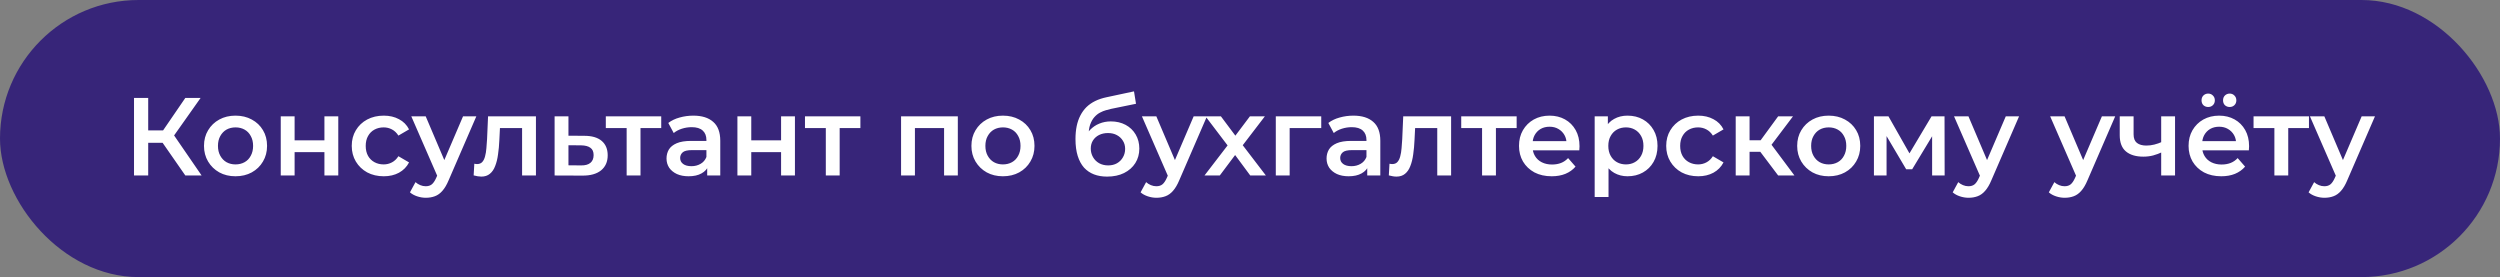 <?xml version="1.0" encoding="UTF-8"?> <svg xmlns="http://www.w3.org/2000/svg" width="406" height="45" viewBox="0 0 406 45" fill="none"><rect x="0" y="0" width="406" height="45" fill="#808080" stroke="none"/><rect width="406" height="45" rx="22.5" fill="#372579"></rect><path d="M30.098 28.5L25.832 22.362L27.722 21.192L32.744 28.5H30.098ZM21.764 28.5V15.9H24.068V28.5H21.764ZM23.366 23.19V21.174H27.614V23.19H23.366ZM27.938 22.47L25.796 22.182L30.098 15.9H32.582L27.938 22.47ZM38.241 28.626C37.257 28.626 36.381 28.416 35.613 27.996C34.845 27.564 34.239 26.976 33.795 26.232C33.351 25.488 33.129 24.642 33.129 23.694C33.129 22.734 33.351 21.888 33.795 21.156C34.239 20.412 34.845 19.83 35.613 19.41C36.381 18.99 37.257 18.78 38.241 18.78C39.237 18.78 40.119 18.99 40.887 19.41C41.667 19.83 42.273 20.406 42.705 21.138C43.149 21.87 43.371 22.722 43.371 23.694C43.371 24.642 43.149 25.488 42.705 26.232C42.273 26.976 41.667 27.564 40.887 27.996C40.119 28.416 39.237 28.626 38.241 28.626ZM38.241 26.7C38.793 26.7 39.285 26.58 39.717 26.34C40.149 26.1 40.485 25.752 40.725 25.296C40.977 24.84 41.103 24.306 41.103 23.694C41.103 23.07 40.977 22.536 40.725 22.092C40.485 21.636 40.149 21.288 39.717 21.048C39.285 20.808 38.799 20.688 38.259 20.688C37.707 20.688 37.215 20.808 36.783 21.048C36.363 21.288 36.027 21.636 35.775 22.092C35.523 22.536 35.397 23.07 35.397 23.694C35.397 24.306 35.523 24.84 35.775 25.296C36.027 25.752 36.363 26.1 36.783 26.34C37.215 26.58 37.701 26.7 38.241 26.7ZM45.594 28.5V18.888H47.844V22.794H52.686V18.888H54.936V28.5H52.686V24.702H47.844V28.5H45.594ZM62.325 28.626C61.318 28.626 60.417 28.416 59.626 27.996C58.846 27.564 58.233 26.976 57.789 26.232C57.346 25.488 57.123 24.642 57.123 23.694C57.123 22.734 57.346 21.888 57.789 21.156C58.233 20.412 58.846 19.83 59.626 19.41C60.417 18.99 61.318 18.78 62.325 18.78C63.261 18.78 64.084 18.972 64.791 19.356C65.511 19.728 66.058 20.28 66.43 21.012L64.701 22.02C64.413 21.564 64.059 21.228 63.639 21.012C63.231 20.796 62.788 20.688 62.307 20.688C61.755 20.688 61.258 20.808 60.813 21.048C60.37 21.288 60.022 21.636 59.77 22.092C59.517 22.536 59.392 23.07 59.392 23.694C59.392 24.318 59.517 24.858 59.77 25.314C60.022 25.758 60.37 26.1 60.813 26.34C61.258 26.58 61.755 26.7 62.307 26.7C62.788 26.7 63.231 26.592 63.639 26.376C64.059 26.16 64.413 25.824 64.701 25.368L66.43 26.376C66.058 27.096 65.511 27.654 64.791 28.05C64.084 28.434 63.261 28.626 62.325 28.626ZM69.151 32.118C68.683 32.118 68.215 32.04 67.747 31.884C67.279 31.728 66.889 31.512 66.577 31.236L67.477 29.58C67.705 29.784 67.963 29.946 68.251 30.066C68.539 30.186 68.833 30.246 69.133 30.246C69.541 30.246 69.871 30.144 70.123 29.94C70.375 29.736 70.609 29.394 70.825 28.914L71.383 27.654L71.563 27.384L75.199 18.888H77.359L72.859 29.274C72.559 29.994 72.223 30.564 71.851 30.984C71.491 31.404 71.083 31.698 70.627 31.866C70.183 32.034 69.691 32.118 69.151 32.118ZM71.131 28.842L66.793 18.888H69.133L72.661 27.186L71.131 28.842ZM76.921 28.482L77.028 26.592C77.112 26.604 77.191 26.616 77.263 26.628C77.335 26.64 77.4 26.646 77.46 26.646C77.832 26.646 78.121 26.532 78.325 26.304C78.528 26.076 78.678 25.77 78.775 25.386C78.882 24.99 78.954 24.552 78.99 24.072C79.038 23.58 79.075 23.088 79.099 22.596L79.26 18.888H87.037V28.5H84.787V20.184L85.308 20.796H80.737L81.222 20.166L81.097 22.704C81.061 23.556 80.989 24.348 80.88 25.08C80.784 25.8 80.629 26.43 80.412 26.97C80.209 27.51 79.921 27.93 79.549 28.23C79.189 28.53 78.727 28.68 78.162 28.68C77.983 28.68 77.784 28.662 77.569 28.626C77.365 28.59 77.148 28.542 76.921 28.482ZM94.891 22.056C96.127 22.056 97.069 22.332 97.717 22.884C98.365 23.436 98.689 24.216 98.689 25.224C98.689 26.268 98.329 27.084 97.609 27.672C96.889 28.248 95.875 28.53 94.567 28.518L90.067 28.5V18.888H92.317V22.038L94.891 22.056ZM94.369 26.862C95.029 26.874 95.533 26.736 95.881 26.448C96.229 26.16 96.403 25.74 96.403 25.188C96.403 24.636 96.229 24.24 95.881 24C95.545 23.748 95.041 23.616 94.369 23.604L92.317 23.586V26.844L94.369 26.862ZM101.768 28.5V20.256L102.29 20.796H98.384V18.888H107.384V20.796H103.496L104.018 20.256V28.5H101.768ZM114.848 28.5V26.556L114.722 26.142V22.74C114.722 22.08 114.524 21.57 114.128 21.21C113.732 20.838 113.132 20.652 112.328 20.652C111.788 20.652 111.254 20.736 110.726 20.904C110.21 21.072 109.772 21.306 109.412 21.606L108.53 19.968C109.046 19.572 109.658 19.278 110.366 19.086C111.086 18.882 111.83 18.78 112.598 18.78C113.99 18.78 115.064 19.116 115.82 19.788C116.588 20.448 116.972 21.474 116.972 22.866V28.5H114.848ZM111.824 28.626C111.104 28.626 110.474 28.506 109.934 28.266C109.394 28.014 108.974 27.672 108.674 27.24C108.386 26.796 108.242 26.298 108.242 25.746C108.242 25.206 108.368 24.72 108.62 24.288C108.884 23.856 109.31 23.514 109.898 23.262C110.486 23.01 111.266 22.884 112.238 22.884H115.028V24.378H112.4C111.632 24.378 111.116 24.504 110.852 24.756C110.588 24.996 110.456 25.296 110.456 25.656C110.456 26.064 110.618 26.388 110.942 26.628C111.266 26.868 111.716 26.988 112.292 26.988C112.844 26.988 113.336 26.862 113.768 26.61C114.212 26.358 114.53 25.986 114.722 25.494L115.1 26.844C114.884 27.408 114.494 27.846 113.93 28.158C113.378 28.47 112.676 28.626 111.824 28.626ZM119.756 28.5V18.888H122.006V22.794H126.848V18.888H129.098V28.5H126.848V24.702H122.006V28.5H119.756ZM134.112 28.5V20.256L134.634 20.796H130.728V18.888H139.728V20.796H135.84L136.362 20.256V28.5H134.112ZM146.334 28.5V18.888H155.55V28.5H153.318V20.274L153.84 20.796H148.062L148.584 20.274V28.5H146.334ZM162.87 28.626C161.886 28.626 161.01 28.416 160.242 27.996C159.474 27.564 158.868 26.976 158.424 26.232C157.98 25.488 157.758 24.642 157.758 23.694C157.758 22.734 157.98 21.888 158.424 21.156C158.868 20.412 159.474 19.83 160.242 19.41C161.01 18.99 161.886 18.78 162.87 18.78C163.866 18.78 164.748 18.99 165.516 19.41C166.296 19.83 166.902 20.406 167.334 21.138C167.778 21.87 168 22.722 168 23.694C168 24.642 167.778 25.488 167.334 26.232C166.902 26.976 166.296 27.564 165.516 27.996C164.748 28.416 163.866 28.626 162.87 28.626ZM162.87 26.7C163.422 26.7 163.914 26.58 164.346 26.34C164.778 26.1 165.114 25.752 165.354 25.296C165.606 24.84 165.732 24.306 165.732 23.694C165.732 23.07 165.606 22.536 165.354 22.092C165.114 21.636 164.778 21.288 164.346 21.048C163.914 20.808 163.428 20.688 162.888 20.688C162.336 20.688 161.844 20.808 161.412 21.048C160.992 21.288 160.656 21.636 160.404 22.092C160.152 22.536 160.026 23.07 160.026 23.694C160.026 24.306 160.152 24.84 160.404 25.296C160.656 25.752 160.992 26.1 161.412 26.34C161.844 26.58 162.33 26.7 162.87 26.7ZM179.788 28.68C178.996 28.68 178.288 28.56 177.664 28.32C177.04 28.08 176.5 27.714 176.044 27.222C175.6 26.718 175.258 26.082 175.018 25.314C174.778 24.546 174.658 23.634 174.658 22.578C174.658 21.81 174.724 21.108 174.856 20.472C174.988 19.836 175.186 19.266 175.45 18.762C175.714 18.246 176.044 17.79 176.44 17.394C176.848 16.998 177.322 16.668 177.862 16.404C178.402 16.14 179.014 15.936 179.698 15.792L184.162 14.838L184.486 16.854L180.436 17.682C180.208 17.73 179.932 17.802 179.608 17.898C179.296 17.982 178.972 18.114 178.636 18.294C178.312 18.462 178.006 18.708 177.718 19.032C177.442 19.344 177.214 19.752 177.034 20.256C176.866 20.748 176.782 21.366 176.782 22.11C176.782 22.338 176.788 22.512 176.8 22.632C176.824 22.74 176.842 22.86 176.854 22.992C176.878 23.112 176.89 23.292 176.89 23.532L176.044 22.65C176.284 22.038 176.614 21.516 177.034 21.084C177.466 20.64 177.964 20.304 178.528 20.076C179.104 19.836 179.728 19.716 180.4 19.716C181.3 19.716 182.098 19.902 182.794 20.274C183.49 20.646 184.036 21.168 184.432 21.84C184.828 22.512 185.026 23.274 185.026 24.126C185.026 25.014 184.81 25.8 184.378 26.484C183.946 27.168 183.334 27.708 182.542 28.104C181.762 28.488 180.844 28.68 179.788 28.68ZM179.968 26.862C180.508 26.862 180.982 26.748 181.39 26.52C181.81 26.28 182.134 25.956 182.362 25.548C182.602 25.14 182.722 24.684 182.722 24.18C182.722 23.676 182.602 23.238 182.362 22.866C182.134 22.482 181.81 22.176 181.39 21.948C180.982 21.72 180.496 21.606 179.932 21.606C179.392 21.606 178.906 21.714 178.474 21.93C178.054 22.146 177.724 22.446 177.484 22.83C177.256 23.202 177.142 23.634 177.142 24.126C177.142 24.63 177.262 25.092 177.502 25.512C177.742 25.932 178.072 26.262 178.492 26.502C178.924 26.742 179.416 26.862 179.968 26.862ZM187.804 32.118C187.336 32.118 186.868 32.04 186.4 31.884C185.932 31.728 185.542 31.512 185.23 31.236L186.13 29.58C186.358 29.784 186.616 29.946 186.904 30.066C187.192 30.186 187.486 30.246 187.786 30.246C188.194 30.246 188.524 30.144 188.776 29.94C189.028 29.736 189.262 29.394 189.478 28.914L190.036 27.654L190.216 27.384L193.852 18.888H196.012L191.512 29.274C191.212 29.994 190.876 30.564 190.504 30.984C190.144 31.404 189.736 31.698 189.28 31.866C188.836 32.034 188.344 32.118 187.804 32.118ZM189.784 28.842L185.446 18.888H187.786L191.314 27.186L189.784 28.842ZM195.608 28.5L199.838 22.992L199.802 24.198L195.77 18.888H198.272L201.098 22.668H200.144L202.988 18.888H205.418L201.35 24.198L201.368 22.992L205.58 28.5H203.042L200.072 24.486L201.008 24.612L198.092 28.5H195.608ZM207.19 28.5V18.888H214.57V20.796H208.918L209.44 20.292V28.5H207.19ZM222.039 28.5V26.556L221.913 26.142V22.74C221.913 22.08 221.715 21.57 221.319 21.21C220.923 20.838 220.323 20.652 219.519 20.652C218.979 20.652 218.445 20.736 217.917 20.904C217.401 21.072 216.963 21.306 216.603 21.606L215.721 19.968C216.237 19.572 216.849 19.278 217.557 19.086C218.277 18.882 219.021 18.78 219.789 18.78C221.181 18.78 222.255 19.116 223.011 19.788C223.779 20.448 224.163 21.474 224.163 22.866V28.5H222.039ZM219.015 28.626C218.295 28.626 217.665 28.506 217.125 28.266C216.585 28.014 216.165 27.672 215.865 27.24C215.577 26.796 215.433 26.298 215.433 25.746C215.433 25.206 215.559 24.72 215.811 24.288C216.075 23.856 216.501 23.514 217.089 23.262C217.677 23.01 218.457 22.884 219.429 22.884H222.219V24.378H219.591C218.823 24.378 218.307 24.504 218.043 24.756C217.779 24.996 217.647 25.296 217.647 25.656C217.647 26.064 217.809 26.388 218.133 26.628C218.457 26.868 218.907 26.988 219.483 26.988C220.035 26.988 220.527 26.862 220.959 26.61C221.403 26.358 221.721 25.986 221.913 25.494L222.291 26.844C222.075 27.408 221.685 27.846 221.121 28.158C220.569 28.47 219.867 28.626 219.015 28.626ZM225.544 28.482L225.652 26.592C225.736 26.604 225.814 26.616 225.886 26.628C225.958 26.64 226.024 26.646 226.084 26.646C226.456 26.646 226.744 26.532 226.948 26.304C227.152 26.076 227.302 25.77 227.398 25.386C227.506 24.99 227.578 24.552 227.614 24.072C227.662 23.58 227.698 23.088 227.722 22.596L227.884 18.888H235.66V28.5H233.41V20.184L233.932 20.796H229.36L229.846 20.166L229.72 22.704C229.684 23.556 229.612 24.348 229.504 25.08C229.408 25.8 229.252 26.43 229.036 26.97C228.832 27.51 228.544 27.93 228.172 28.23C227.812 28.53 227.35 28.68 226.786 28.68C226.606 28.68 226.408 28.662 226.192 28.626C225.988 28.59 225.772 28.542 225.544 28.482ZM240.688 28.5V20.256L241.21 20.796H237.304V18.888H246.304V20.796H242.416L242.938 20.256V28.5H240.688ZM251.996 28.626C250.928 28.626 249.992 28.416 249.188 27.996C248.396 27.564 247.778 26.976 247.334 26.232C246.902 25.488 246.686 24.642 246.686 23.694C246.686 22.734 246.896 21.888 247.316 21.156C247.748 20.412 248.336 19.83 249.08 19.41C249.836 18.99 250.694 18.78 251.654 18.78C252.59 18.78 253.424 18.984 254.156 19.392C254.888 19.8 255.464 20.376 255.884 21.12C256.304 21.864 256.514 22.74 256.514 23.748C256.514 23.844 256.508 23.952 256.496 24.072C256.496 24.192 256.49 24.306 256.478 24.414H248.468V22.92H255.29L254.408 23.388C254.42 22.836 254.306 22.35 254.066 21.93C253.826 21.51 253.496 21.18 253.076 20.94C252.668 20.7 252.194 20.58 251.654 20.58C251.102 20.58 250.616 20.7 250.196 20.94C249.788 21.18 249.464 21.516 249.224 21.948C248.996 22.368 248.882 22.866 248.882 23.442V23.802C248.882 24.378 249.014 24.888 249.278 25.332C249.542 25.776 249.914 26.118 250.394 26.358C250.874 26.598 251.426 26.718 252.05 26.718C252.59 26.718 253.076 26.634 253.508 26.466C253.94 26.298 254.324 26.034 254.66 25.674L255.866 27.06C255.434 27.564 254.888 27.954 254.228 28.23C253.58 28.494 252.836 28.626 251.996 28.626ZM264.303 28.626C263.523 28.626 262.809 28.446 262.161 28.086C261.525 27.726 261.015 27.186 260.631 26.466C260.259 25.734 260.073 24.81 260.073 23.694C260.073 22.566 260.253 21.642 260.613 20.922C260.985 20.202 261.489 19.668 262.125 19.32C262.761 18.96 263.487 18.78 264.303 18.78C265.251 18.78 266.085 18.984 266.805 19.392C267.537 19.8 268.113 20.37 268.533 21.102C268.965 21.834 269.181 22.698 269.181 23.694C269.181 24.69 268.965 25.56 268.533 26.304C268.113 27.036 267.537 27.606 266.805 28.014C266.085 28.422 265.251 28.626 264.303 28.626ZM258.975 31.992V18.888H261.117V21.156L261.045 23.712L261.225 26.268V31.992H258.975ZM264.051 26.7C264.591 26.7 265.071 26.58 265.491 26.34C265.923 26.1 266.265 25.752 266.517 25.296C266.769 24.84 266.895 24.306 266.895 23.694C266.895 23.07 266.769 22.536 266.517 22.092C266.265 21.636 265.923 21.288 265.491 21.048C265.071 20.808 264.591 20.688 264.051 20.688C263.511 20.688 263.025 20.808 262.593 21.048C262.161 21.288 261.819 21.636 261.567 22.092C261.315 22.536 261.189 23.07 261.189 23.694C261.189 24.306 261.315 24.84 261.567 25.296C261.819 25.752 262.161 26.1 262.593 26.34C263.025 26.58 263.511 26.7 264.051 26.7ZM275.794 28.626C274.786 28.626 273.886 28.416 273.094 27.996C272.314 27.564 271.702 26.976 271.258 26.232C270.814 25.488 270.592 24.642 270.592 23.694C270.592 22.734 270.814 21.888 271.258 21.156C271.702 20.412 272.314 19.83 273.094 19.41C273.886 18.99 274.786 18.78 275.794 18.78C276.73 18.78 277.552 18.972 278.26 19.356C278.98 19.728 279.526 20.28 279.898 21.012L278.17 22.02C277.882 21.564 277.528 21.228 277.108 21.012C276.7 20.796 276.256 20.688 275.776 20.688C275.224 20.688 274.726 20.808 274.282 21.048C273.838 21.288 273.49 21.636 273.238 22.092C272.986 22.536 272.86 23.07 272.86 23.694C272.86 24.318 272.986 24.858 273.238 25.314C273.49 25.758 273.838 26.1 274.282 26.34C274.726 26.58 275.224 26.7 275.776 26.7C276.256 26.7 276.7 26.592 277.108 26.376C277.528 26.16 277.882 25.824 278.17 25.368L279.898 26.376C279.526 27.096 278.98 27.654 278.26 28.05C277.552 28.434 276.73 28.626 275.794 28.626ZM288.773 28.5L285.299 23.892L287.135 22.758L291.419 28.5H288.773ZM281.879 28.5V18.888H284.129V28.5H281.879ZM283.463 24.648V22.776H286.721V24.648H283.463ZM287.351 23.964L285.245 23.712L288.773 18.888H291.185L287.351 23.964ZM296.974 28.626C295.99 28.626 295.114 28.416 294.346 27.996C293.578 27.564 292.972 26.976 292.528 26.232C292.084 25.488 291.862 24.642 291.862 23.694C291.862 22.734 292.084 21.888 292.528 21.156C292.972 20.412 293.578 19.83 294.346 19.41C295.114 18.99 295.99 18.78 296.974 18.78C297.97 18.78 298.852 18.99 299.62 19.41C300.4 19.83 301.006 20.406 301.438 21.138C301.882 21.87 302.104 22.722 302.104 23.694C302.104 24.642 301.882 25.488 301.438 26.232C301.006 26.976 300.4 27.564 299.62 27.996C298.852 28.416 297.97 28.626 296.974 28.626ZM296.974 26.7C297.526 26.7 298.018 26.58 298.45 26.34C298.882 26.1 299.218 25.752 299.458 25.296C299.71 24.84 299.836 24.306 299.836 23.694C299.836 23.07 299.71 22.536 299.458 22.092C299.218 21.636 298.882 21.288 298.45 21.048C298.018 20.808 297.532 20.688 296.992 20.688C296.44 20.688 295.948 20.808 295.516 21.048C295.096 21.288 294.76 21.636 294.508 22.092C294.256 22.536 294.13 23.07 294.13 23.694C294.13 24.306 294.256 24.84 294.508 25.296C294.76 25.752 295.096 26.1 295.516 26.34C295.948 26.58 296.434 26.7 296.974 26.7ZM304.326 28.5V18.888H306.684L310.554 25.71H309.618L313.686 18.888H315.792L315.81 28.5H313.776V21.3L314.136 21.534L310.536 27.492H309.564L305.946 21.372L306.378 21.264V28.5H304.326ZM319.692 32.118C319.224 32.118 318.756 32.04 318.288 31.884C317.82 31.728 317.43 31.512 317.118 31.236L318.018 29.58C318.246 29.784 318.504 29.946 318.792 30.066C319.08 30.186 319.374 30.246 319.674 30.246C320.082 30.246 320.412 30.144 320.664 29.94C320.916 29.736 321.15 29.394 321.366 28.914L321.924 27.654L322.104 27.384L325.74 18.888H327.9L323.4 29.274C323.1 29.994 322.764 30.564 322.392 30.984C322.032 31.404 321.624 31.698 321.168 31.866C320.724 32.034 320.232 32.118 319.692 32.118ZM321.672 28.842L317.334 18.888H319.674L323.202 27.186L321.672 28.842ZM335.302 32.118C334.834 32.118 334.366 32.04 333.898 31.884C333.43 31.728 333.04 31.512 332.728 31.236L333.628 29.58C333.856 29.784 334.114 29.946 334.402 30.066C334.69 30.186 334.984 30.246 335.284 30.246C335.692 30.246 336.022 30.144 336.274 29.94C336.526 29.736 336.76 29.394 336.976 28.914L337.534 27.654L337.714 27.384L341.35 18.888H343.51L339.01 29.274C338.71 29.994 338.374 30.564 338.002 30.984C337.642 31.404 337.234 31.698 336.778 31.866C336.334 32.034 335.842 32.118 335.302 32.118ZM337.282 28.842L332.944 18.888H335.284L338.812 27.186L337.282 28.842ZM351.139 24.702C350.683 24.918 350.197 25.098 349.681 25.242C349.177 25.374 348.643 25.44 348.079 25.44C346.867 25.44 345.925 25.158 345.253 24.594C344.581 24.03 344.245 23.154 344.245 21.966V18.888H346.495V21.822C346.495 22.458 346.675 22.92 347.035 23.208C347.407 23.496 347.917 23.64 348.565 23.64C348.997 23.64 349.429 23.586 349.861 23.478C350.293 23.37 350.719 23.22 351.139 23.028V24.702ZM350.977 28.5V18.888H353.227V28.5H350.977ZM360.734 28.626C359.666 28.626 358.73 28.416 357.926 27.996C357.134 27.564 356.516 26.976 356.072 26.232C355.64 25.488 355.424 24.642 355.424 23.694C355.424 22.734 355.634 21.888 356.054 21.156C356.486 20.412 357.074 19.83 357.818 19.41C358.574 18.99 359.432 18.78 360.392 18.78C361.328 18.78 362.162 18.984 362.894 19.392C363.626 19.8 364.202 20.376 364.622 21.12C365.042 21.864 365.252 22.74 365.252 23.748C365.252 23.844 365.246 23.952 365.234 24.072C365.234 24.192 365.228 24.306 365.216 24.414H357.206V22.92H364.028L363.146 23.388C363.158 22.836 363.044 22.35 362.804 21.93C362.564 21.51 362.234 21.18 361.814 20.94C361.406 20.7 360.932 20.58 360.392 20.58C359.84 20.58 359.354 20.7 358.934 20.94C358.526 21.18 358.202 21.516 357.962 21.948C357.734 22.368 357.62 22.866 357.62 23.442V23.802C357.62 24.378 357.752 24.888 358.016 25.332C358.28 25.776 358.652 26.118 359.132 26.358C359.612 26.598 360.164 26.718 360.788 26.718C361.328 26.718 361.814 26.634 362.246 26.466C362.678 26.298 363.062 26.034 363.398 25.674L364.604 27.06C364.172 27.564 363.626 27.954 362.966 28.23C362.318 28.494 361.574 28.626 360.734 28.626ZM362.102 17.376C361.802 17.376 361.544 17.28 361.328 17.088C361.124 16.884 361.022 16.62 361.022 16.296C361.022 15.972 361.124 15.708 361.328 15.504C361.544 15.3 361.802 15.198 362.102 15.198C362.402 15.198 362.654 15.3 362.858 15.504C363.074 15.708 363.182 15.972 363.182 16.296C363.182 16.62 363.074 16.884 362.858 17.088C362.654 17.28 362.402 17.376 362.102 17.376ZM358.61 17.376C358.31 17.376 358.052 17.28 357.836 17.088C357.632 16.884 357.53 16.62 357.53 16.296C357.53 15.972 357.632 15.708 357.836 15.504C358.052 15.3 358.31 15.198 358.61 15.198C358.91 15.198 359.162 15.3 359.366 15.504C359.582 15.708 359.69 15.972 359.69 16.296C359.69 16.62 359.582 16.884 359.366 17.088C359.162 17.28 358.91 17.376 358.61 17.376ZM369.36 28.5V20.256L369.882 20.796H365.976V18.888H374.976V20.796H371.088L371.61 20.256V28.5H369.36ZM377.489 32.118C377.021 32.118 376.553 32.04 376.085 31.884C375.617 31.728 375.227 31.512 374.915 31.236L375.815 29.58C376.043 29.784 376.301 29.946 376.589 30.066C376.877 30.186 377.171 30.246 377.471 30.246C377.879 30.246 378.209 30.144 378.461 29.94C378.713 29.736 378.947 29.394 379.163 28.914L379.721 27.654L379.901 27.384L383.537 18.888H385.697L381.197 29.274C380.897 29.994 380.561 30.564 380.189 30.984C379.829 31.404 379.421 31.698 378.965 31.866C378.521 32.034 378.029 32.118 377.489 32.118ZM379.469 28.842L375.131 18.888H377.471L380.999 27.186L379.469 28.842Z" fill="white"></path></svg> 